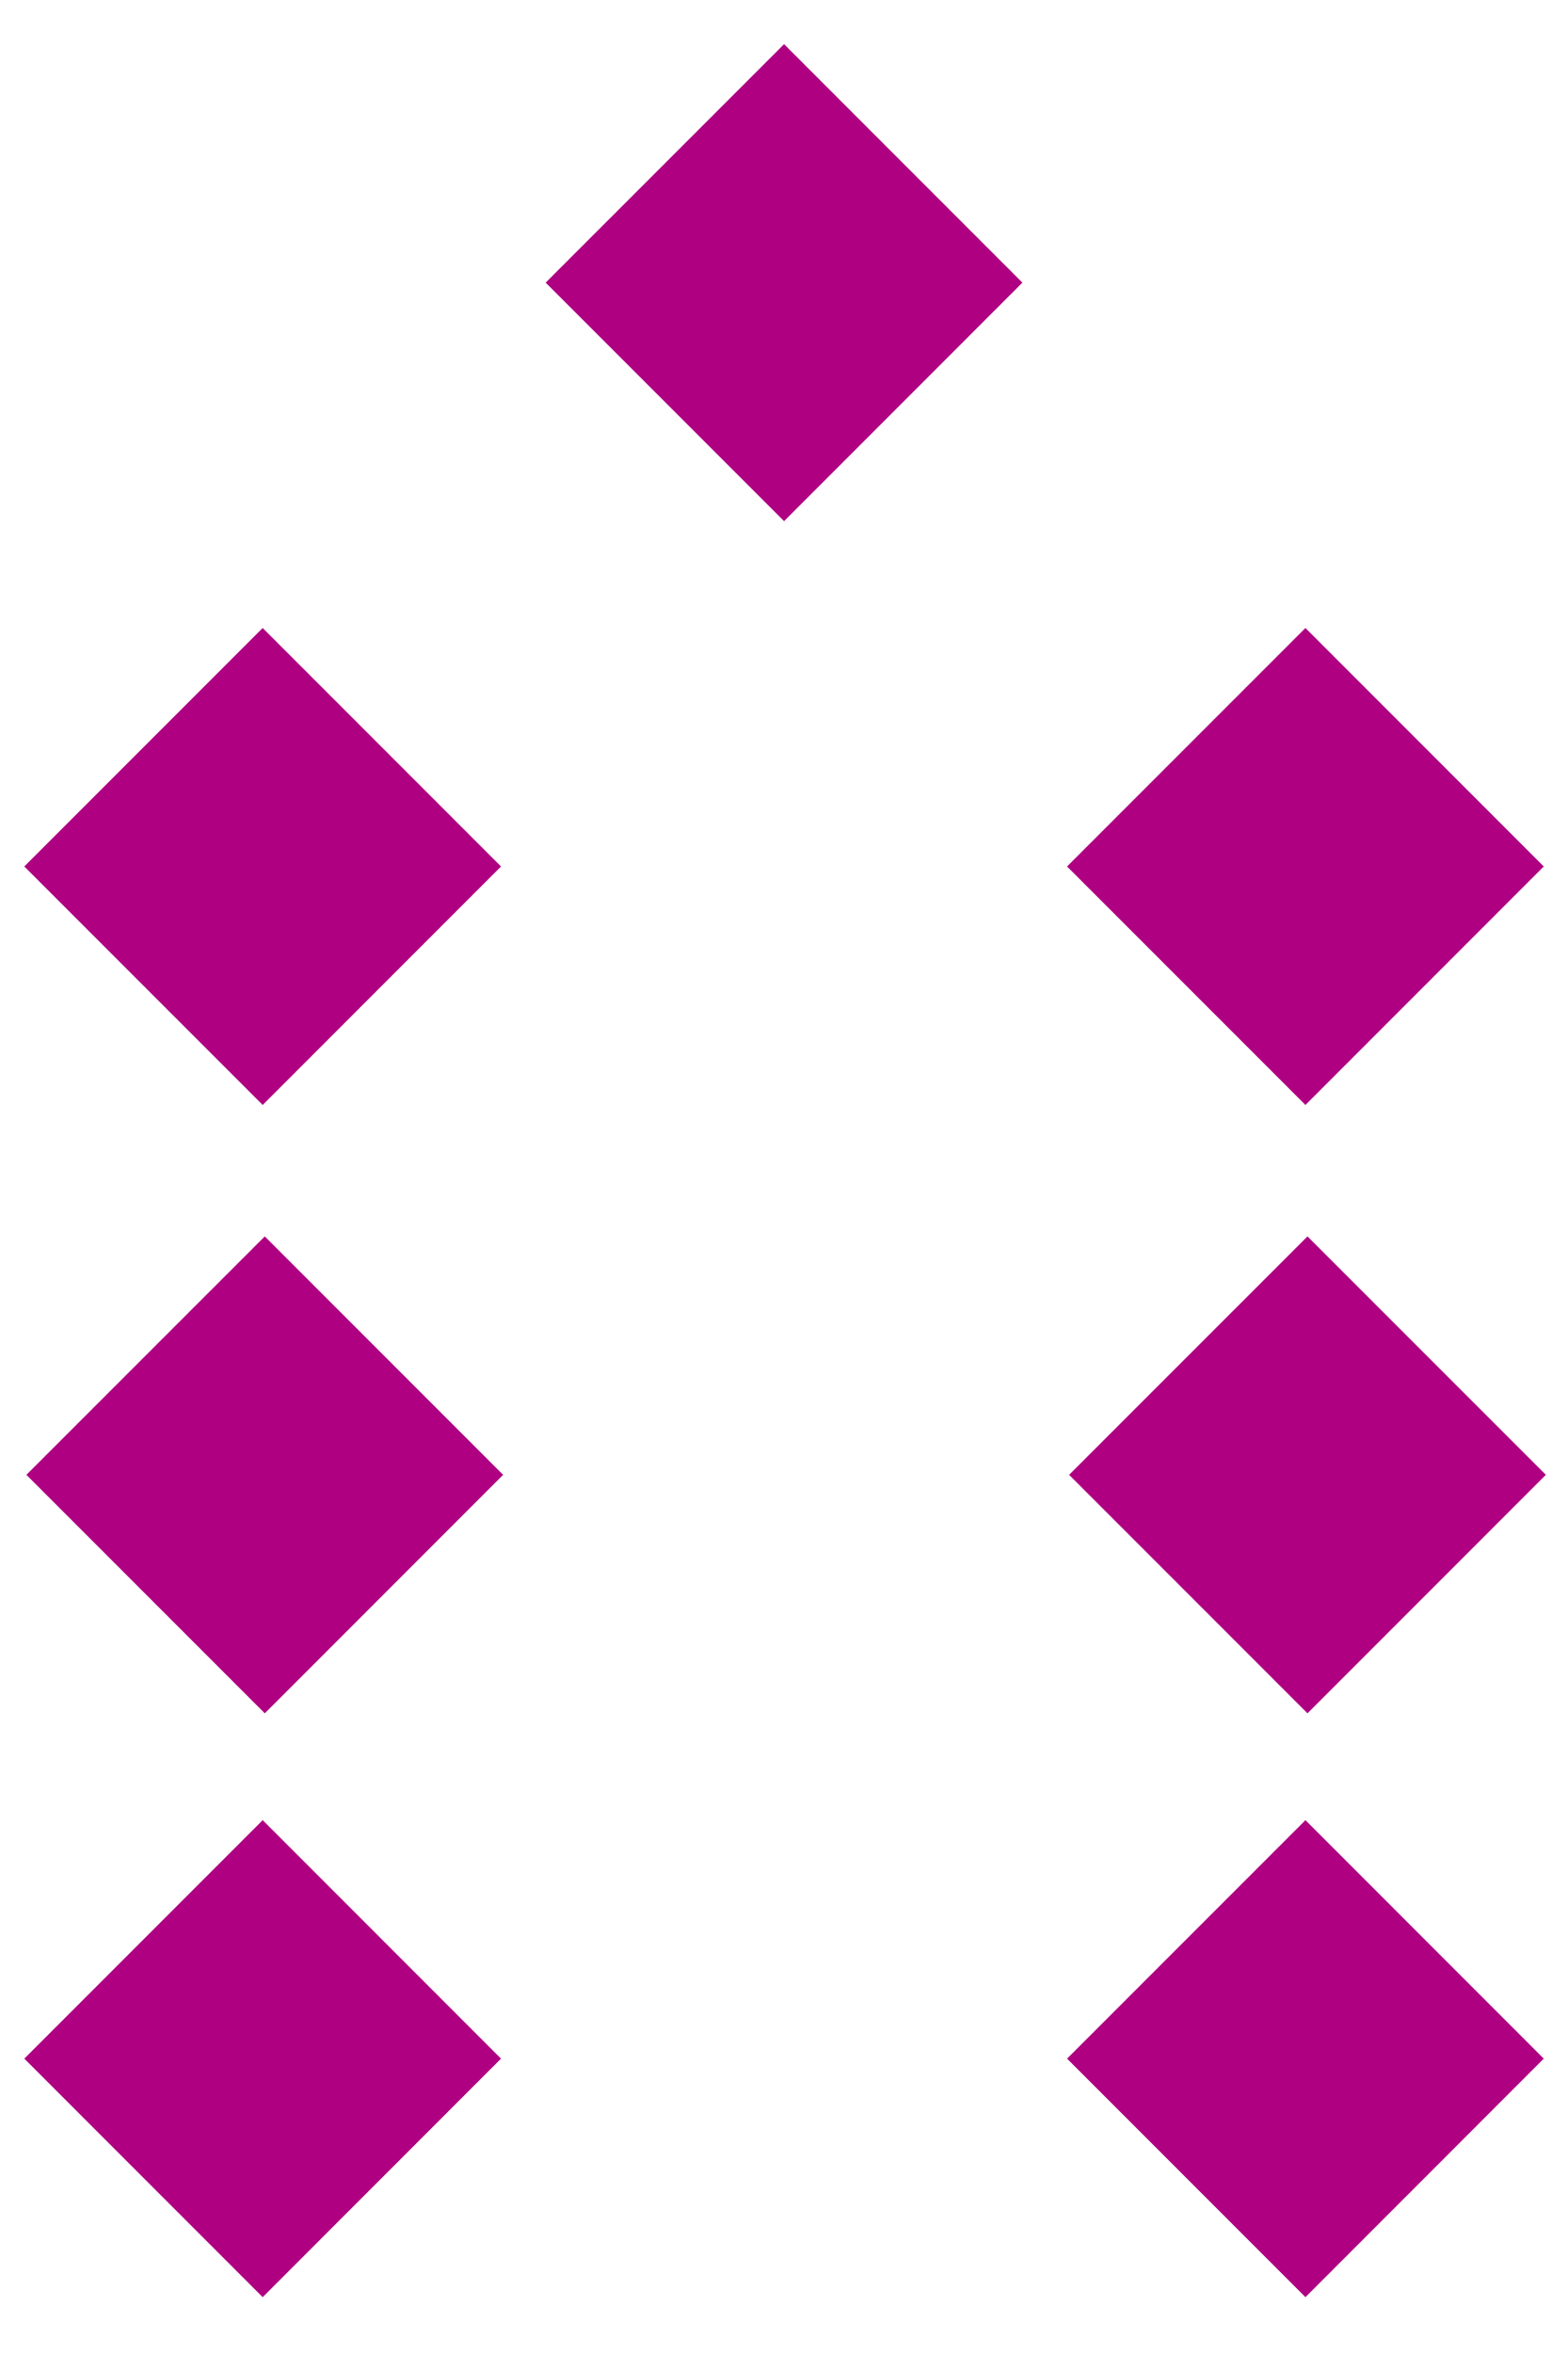 <?xml version="1.0" encoding="iso-8859-1"?>
<svg version="1.1" xmlns="http://www.w3.org/2000/svg" x="0px" y="0px" width="60px" height="90px" viewBox="0 0 60 90"><rect fill="none" width="60" height="90"/><path fill="#AF0082" d="M40.831,78.741l9.122,9.123l9.119-9.123l-9.119-9.122L40.831,78.741zM0.93,78.741l9.122,9.123l9.12-9.123l-9.12-9.122L0.93,78.741z M40.91,56.411l9.121,9.122l9.121-9.122l-9.121-9.12L40.91,56.411z M1.01,56.411l9.122,9.122l9.12-9.122l-9.12-9.12L1.01,56.411z M59.072,33.142l-9.119-9.122l-9.122,9.122l9.122,9.122L59.072,33.142z M19.172,33.142l-9.12-9.122l-9.122,9.122l9.122,9.122L19.172,33.142zM20.88,10.811l9.123,9.122l9.12-9.122L30.003,1.689L20.88,10.811z"/></svg>
